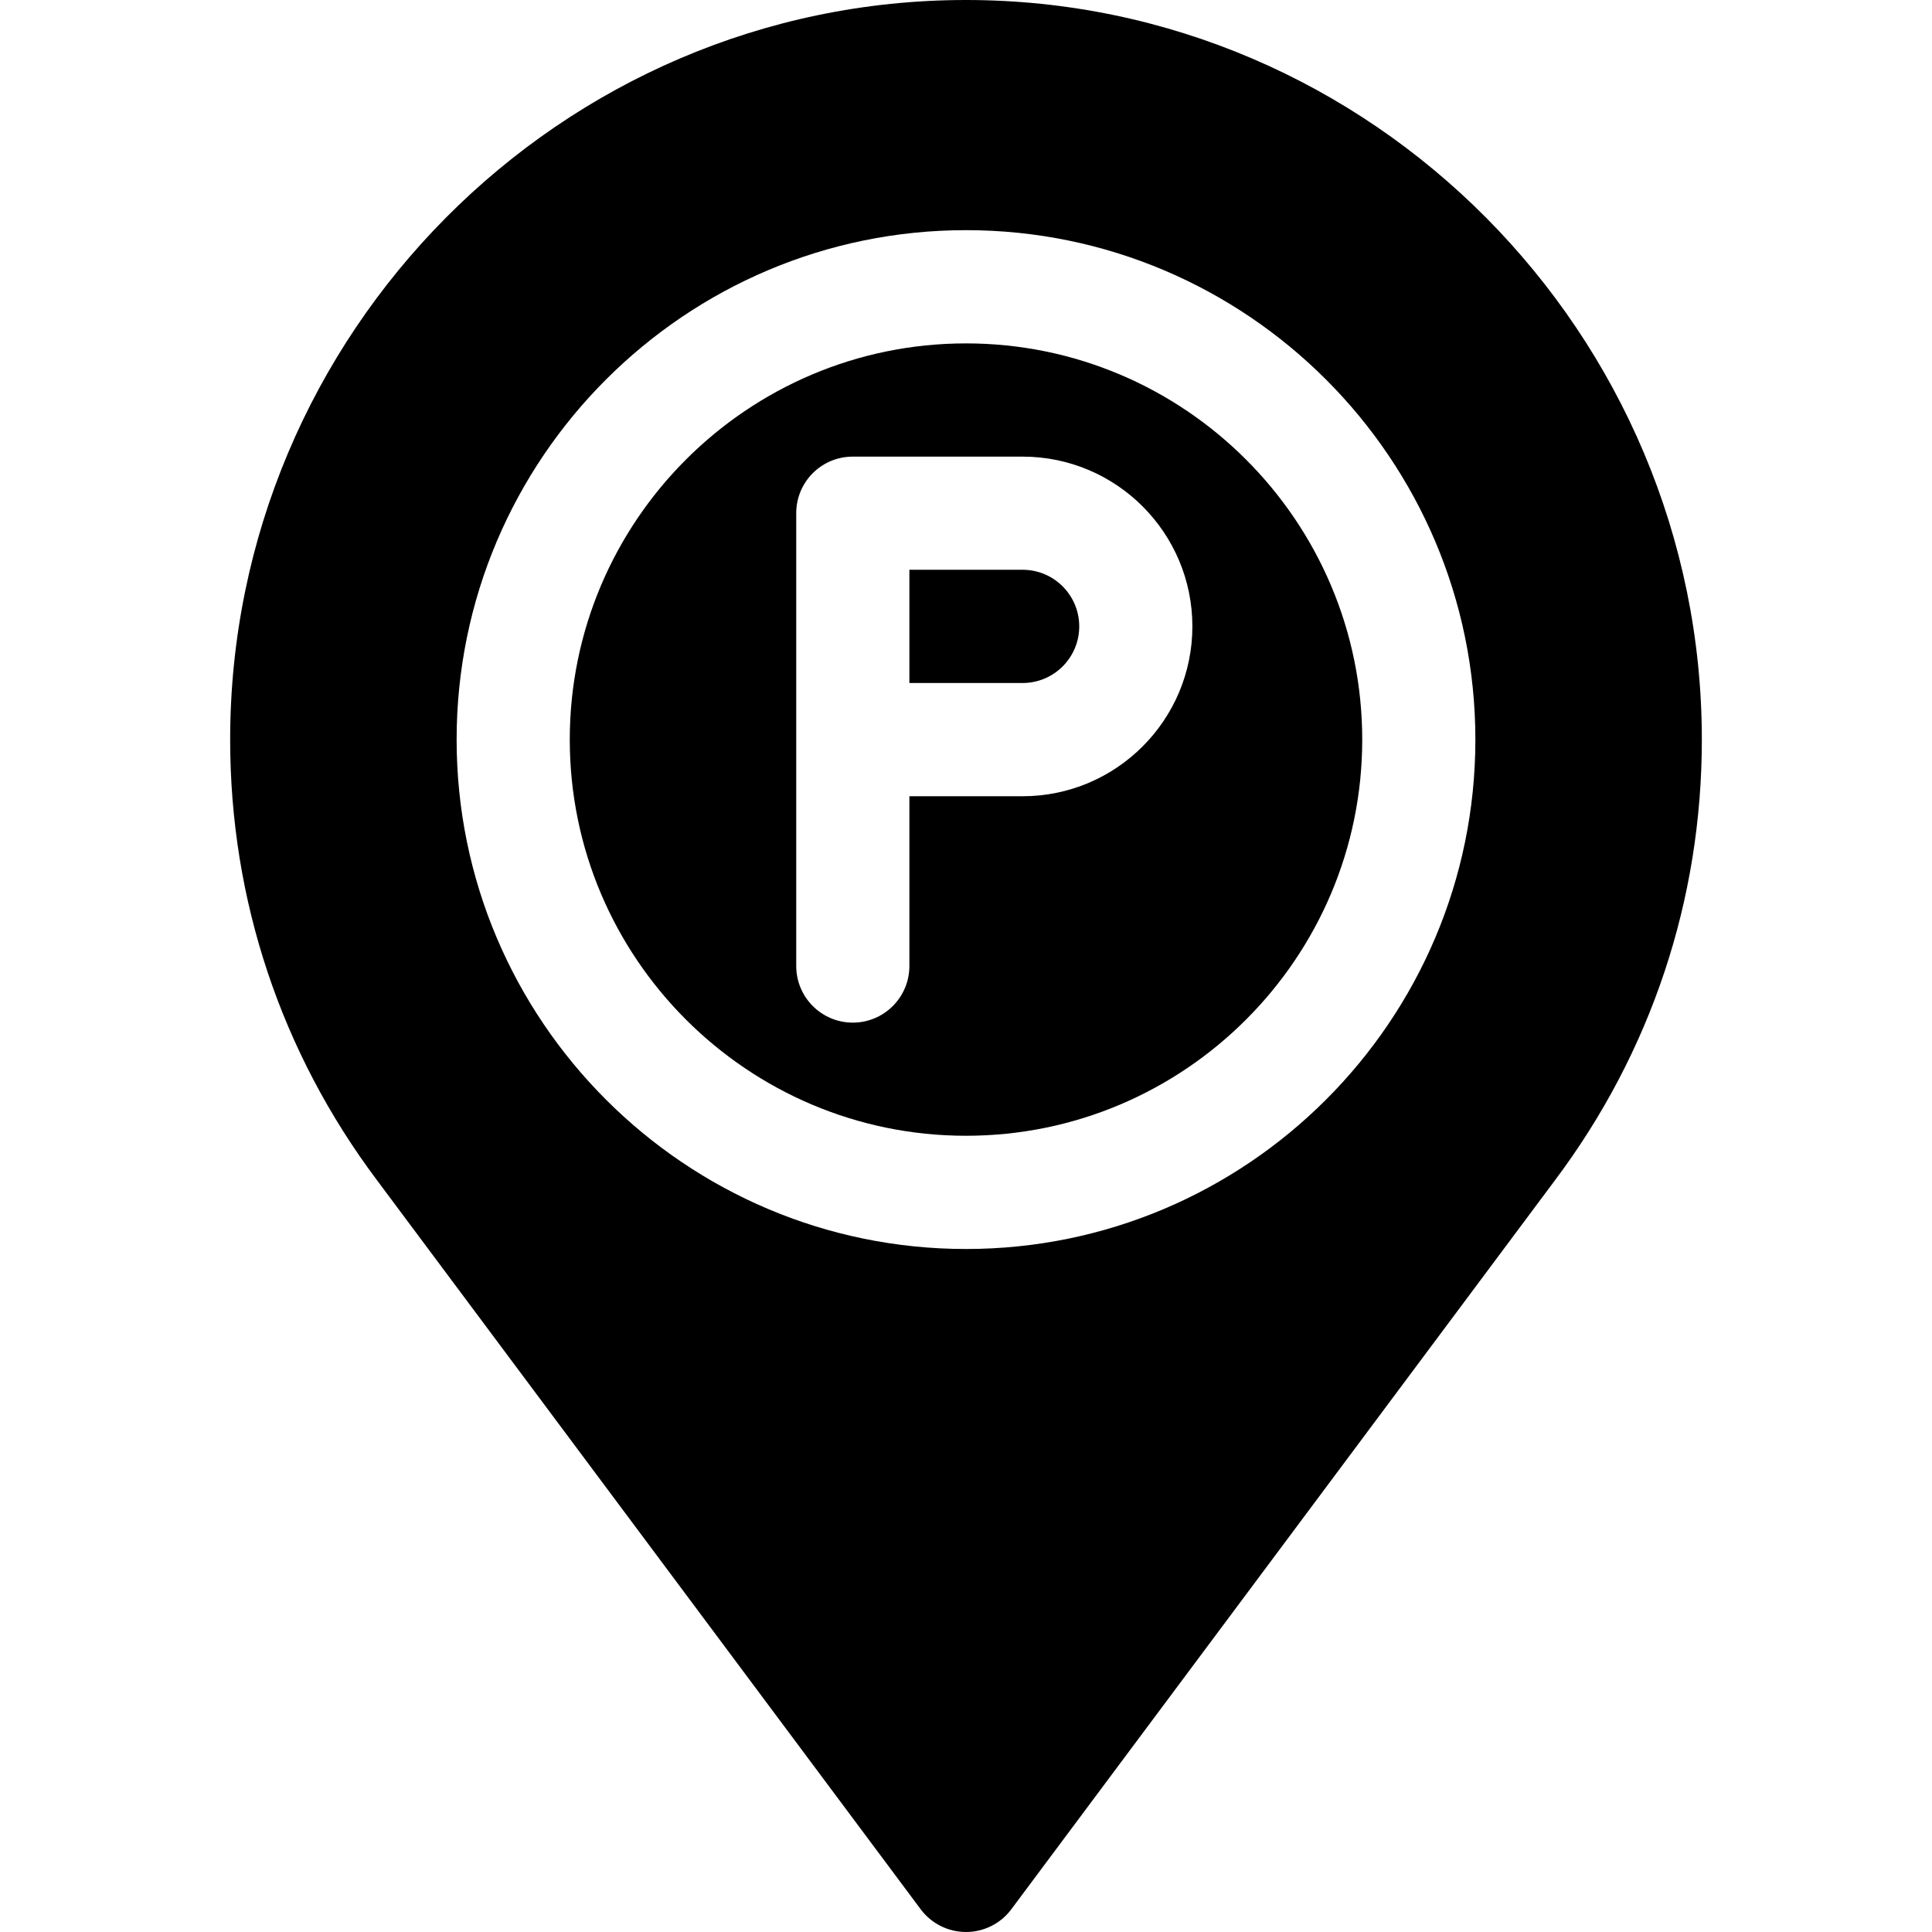<?xml version="1.0" encoding="UTF-8"?> <svg xmlns="http://www.w3.org/2000/svg" width="23" height="23" viewBox="0 0 23 23" fill="none"> <path d="M11.5 4.088C8.899 4.088 6.783 6.204 6.783 8.805C6.783 11.405 8.899 13.521 11.5 13.521C14.101 13.521 16.217 11.405 16.217 8.805C16.217 6.204 14.101 4.088 11.5 4.088ZM12.174 9.479H10.826V11.5C10.826 11.872 10.525 12.174 10.152 12.174C9.78 12.174 9.479 11.872 9.479 11.5V6.109C9.479 5.737 9.78 5.436 10.152 5.436H12.174C13.289 5.436 14.195 6.342 14.195 7.457C14.195 8.572 13.289 9.479 12.174 9.479Z" fill="black"></path> <path d="M12.174 6.783H10.826V8.131H12.174C12.546 8.131 12.848 7.829 12.848 7.457C12.848 7.085 12.546 6.783 12.174 6.783Z" fill="black"></path> <path d="M11.5 0C6.67 0 2.74 3.975 2.74 8.805C2.74 10.711 3.344 12.525 4.487 14.049L10.961 22.73C11.088 22.9 11.288 23 11.5 23C11.712 23 11.912 22.9 12.039 22.73L18.513 14.049C19.656 12.525 20.26 10.711 20.26 8.805C20.26 3.975 16.33 0 11.5 0ZM11.5 14.869C8.156 14.869 5.436 12.149 5.436 8.805C5.436 5.461 8.156 2.74 11.5 2.74C14.844 2.74 17.564 5.461 17.564 8.805C17.564 12.149 14.844 14.869 11.5 14.869Z" fill="black"></path> </svg> 